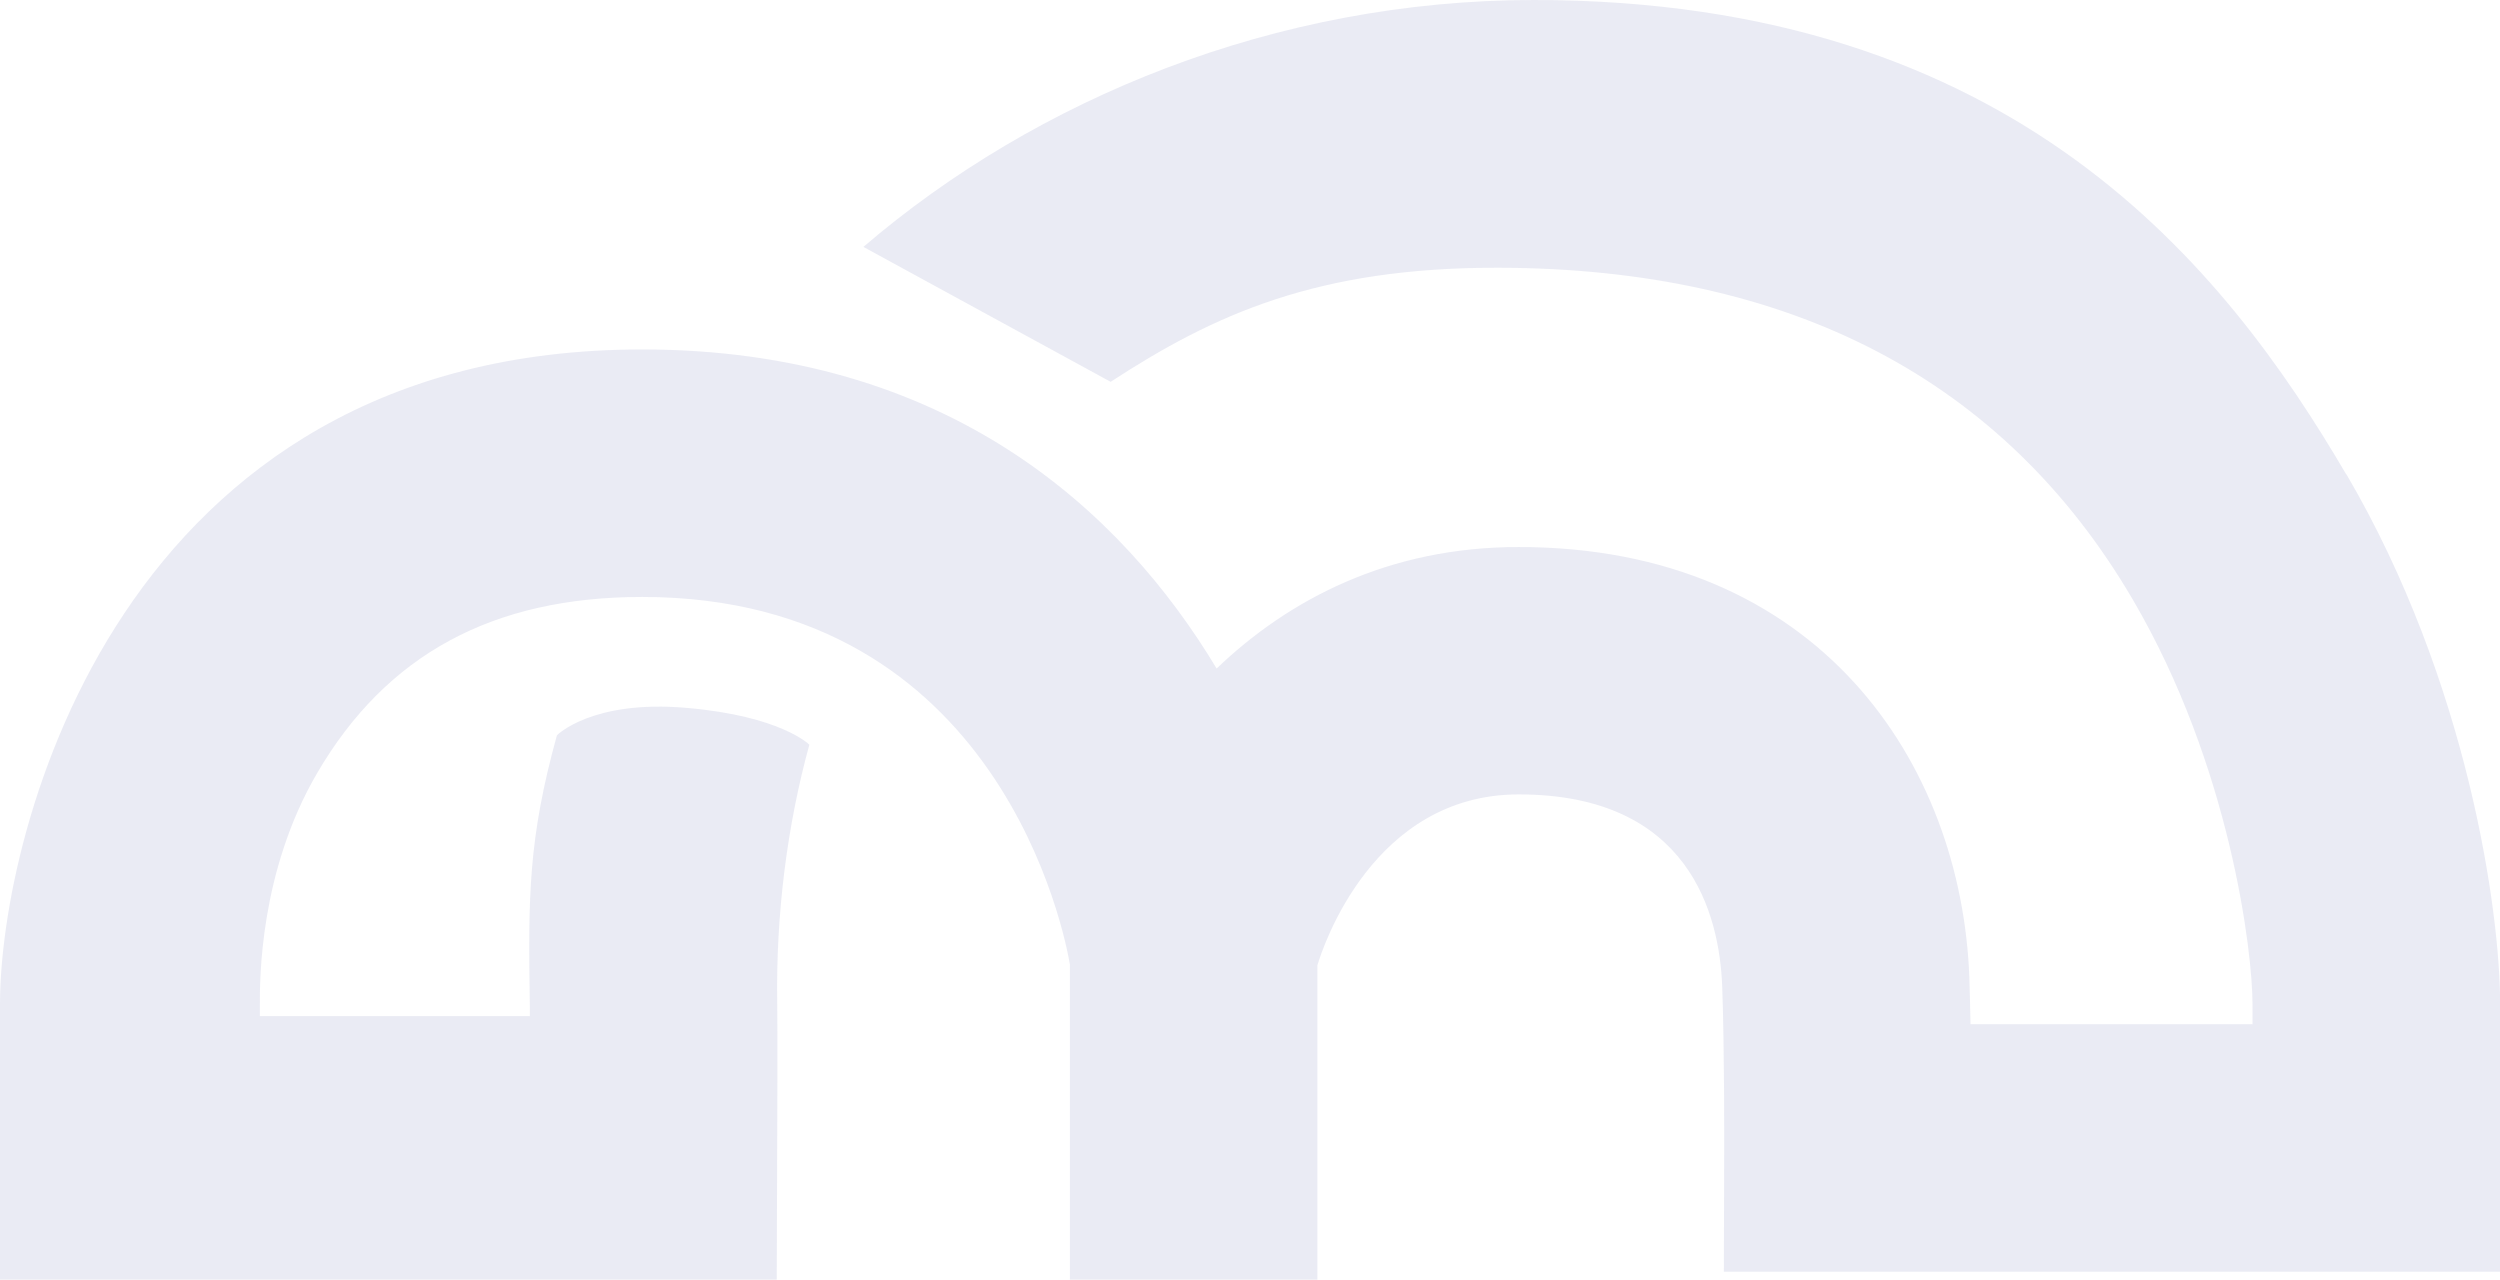 <?xml version="1.0" encoding="UTF-8"?>
<svg id="Layer_2" xmlns="http://www.w3.org/2000/svg" viewBox="0 0 212.33 108.68">
  <defs>
    <style>
      .cls-1 {
        fill: #2b3990;
        opacity: .1;
      }
    </style>
  </defs>
  <g id="_レイヤー_2" data-name="レイヤー_2">
    <path class="cls-1" d="M199.27,40.29C188.96,22.7,171.15,0,130.29,0c-21.96,0-42.28,8.39-56.96,20.97l21,11.46c8.75-5.71,17.54-9.72,32.9-9.69,24.82.04,42.96,9.48,53.91,28.18,8.3,14.16,10.17,29.94,10.17,34.35v1.72h-23.95c-.03-1.41-.06-2.78-.1-3.99-.68-18.19-12.78-36.54-38.28-36.54-11.05,0-19.52,4.45-25.65,10.32-8.06-13.43-22.89-27.1-48.79-27.1C10.02,29.68,0,70.85,0,85.27v23.41h65.97l.04-11.84c0-.38.04-9.22,0-11.73-.11-7.41.83-14.97,2.73-21.86,0,0-2.4-2.44-10.44-3.13-8.04-.7-11,2.33-11,2.33-2.42,8.78-2.45,13.61-2.3,22.99,0,.23,0,.52,0,.86h-22.93v-1.02c0-2-.05-11.2,4.86-19.61,5.88-10.07,14.91-14.97,27.62-14.97,30.47,0,35.93,28.88,36.32,31.23v26.75h21.02v-26.7c.47-1.59,4.74-14.51,17.1-14.51,14.51,0,17.05,10.22,17.28,16.31.19,5.01.17,13.61.17,13.69l-.03,10.54h65.93v-22.74c0-7.85-2.73-27.36-13.05-44.98Z"/>
  </g>
</svg>